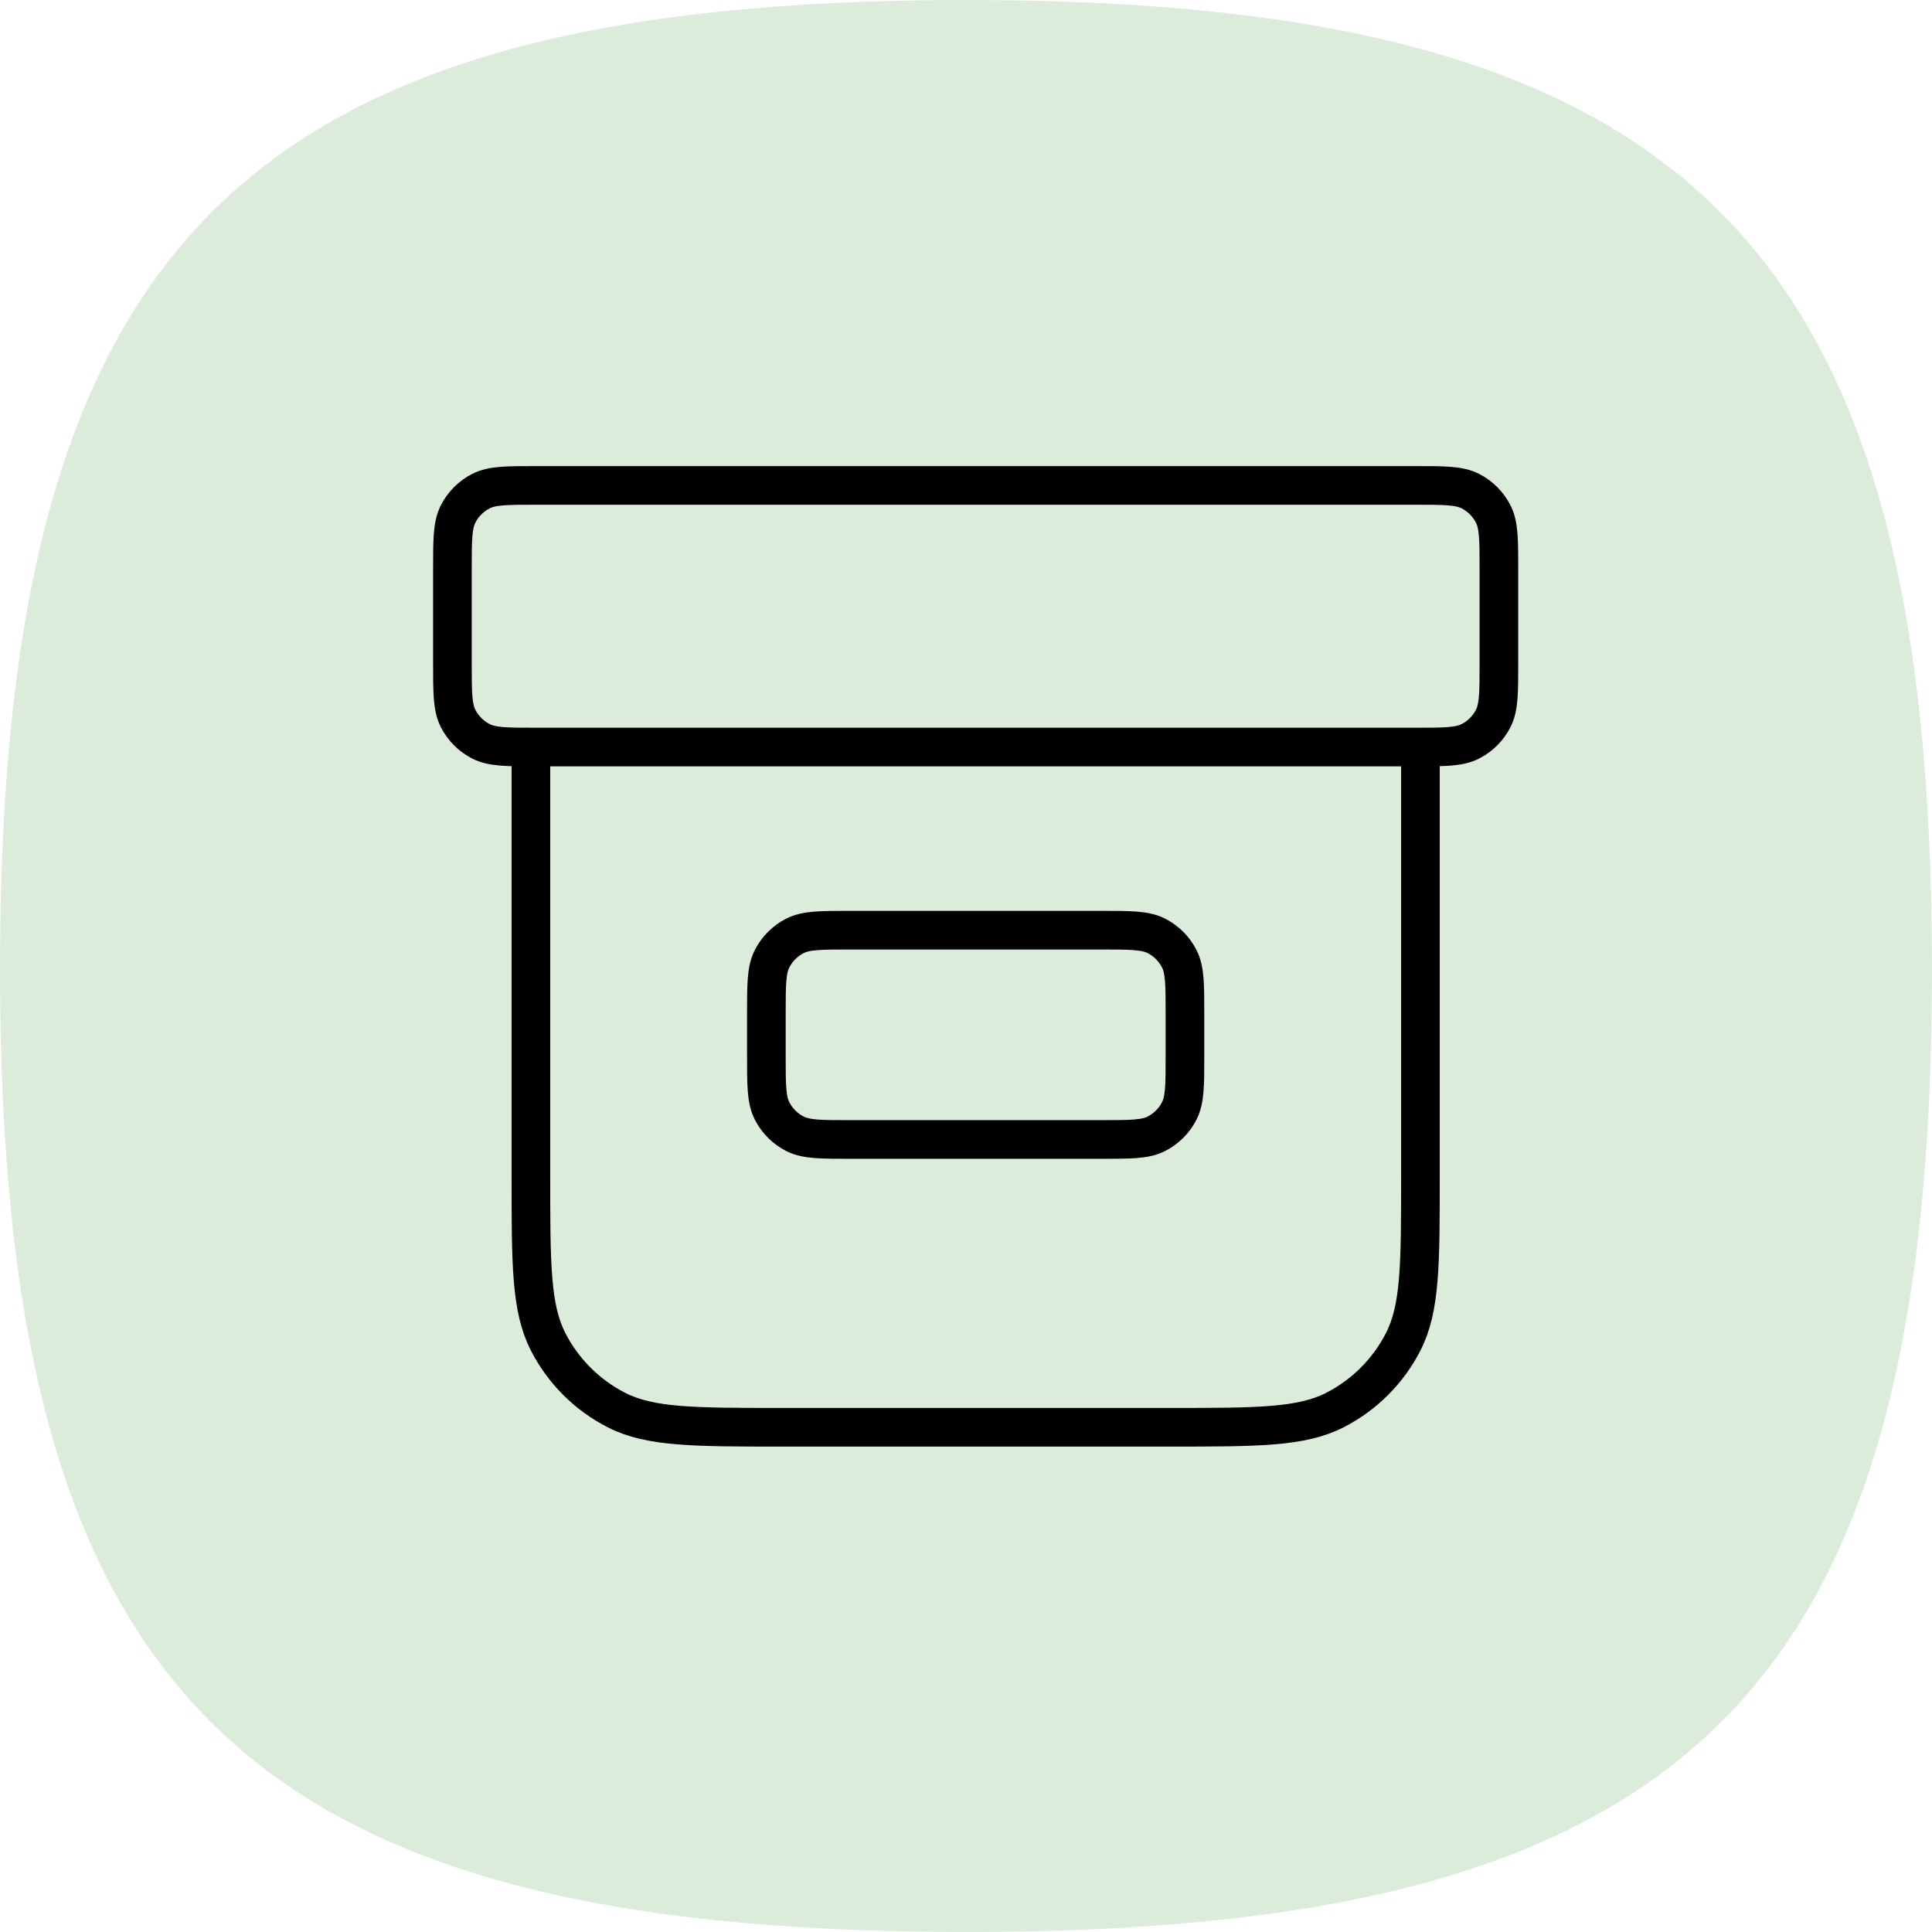<?xml version="1.0" encoding="UTF-8"?> <svg xmlns="http://www.w3.org/2000/svg" width="100" height="100" viewBox="0 0 100 100" fill="none"><path d="M50 100C12.424 100 -2.29683e-08 87.621 -1.31483e-08 50.159C-3.32827e-09 12.697 12.424 3.25666e-09 50 1.31066e-08C87.576 2.29566e-08 100 12.697 100 50.159C100 87.621 87.576 100 50 100Z" fill="#DBEDDA"></path><path d="M73.521 38.667V60.875C73.521 65.425 73.521 67.701 72.635 69.439C71.856 70.968 70.613 72.21 69.085 72.989C67.347 73.875 65.071 73.875 60.521 73.875H40.479C35.929 73.875 33.654 73.875 31.916 72.989C30.387 72.21 29.144 70.968 28.365 69.439C27.479 67.701 27.479 65.425 27.479 60.875V38.667M27.75 25.125H73.25C74.767 25.125 75.525 25.125 76.105 25.42C76.614 25.68 77.029 26.094 77.288 26.604C77.583 27.183 77.583 27.942 77.583 29.458V34.333C77.583 35.85 77.583 36.608 77.288 37.188C77.029 37.697 76.614 38.112 76.105 38.371C75.525 38.667 74.767 38.667 73.25 38.667H27.75C26.233 38.667 25.475 38.667 24.895 38.371C24.386 38.112 23.972 37.697 23.712 37.188C23.417 36.608 23.417 35.85 23.417 34.333V29.458C23.417 27.942 23.417 27.183 23.712 26.604C23.972 26.094 24.386 25.68 24.895 25.42C25.475 25.125 26.233 25.125 27.75 25.125ZM44 48.146H57C58.517 48.146 59.275 48.146 59.855 48.441C60.364 48.701 60.779 49.115 61.038 49.625C61.333 50.204 61.333 50.962 61.333 52.479V54.646C61.333 56.163 61.333 56.921 61.038 57.5C60.779 58.01 60.364 58.424 59.855 58.684C59.275 58.979 58.517 58.979 57 58.979H44C42.483 58.979 41.725 58.979 41.145 58.684C40.636 58.424 40.222 58.01 39.962 57.5C39.667 56.921 39.667 56.163 39.667 54.646V52.479C39.667 50.962 39.667 50.204 39.962 49.625C40.222 49.115 40.636 48.701 41.145 48.441C41.725 48.146 42.483 48.146 44 48.146Z" stroke="black" stroke-width="2" stroke-linecap="round" stroke-linejoin="round"></path></svg> 